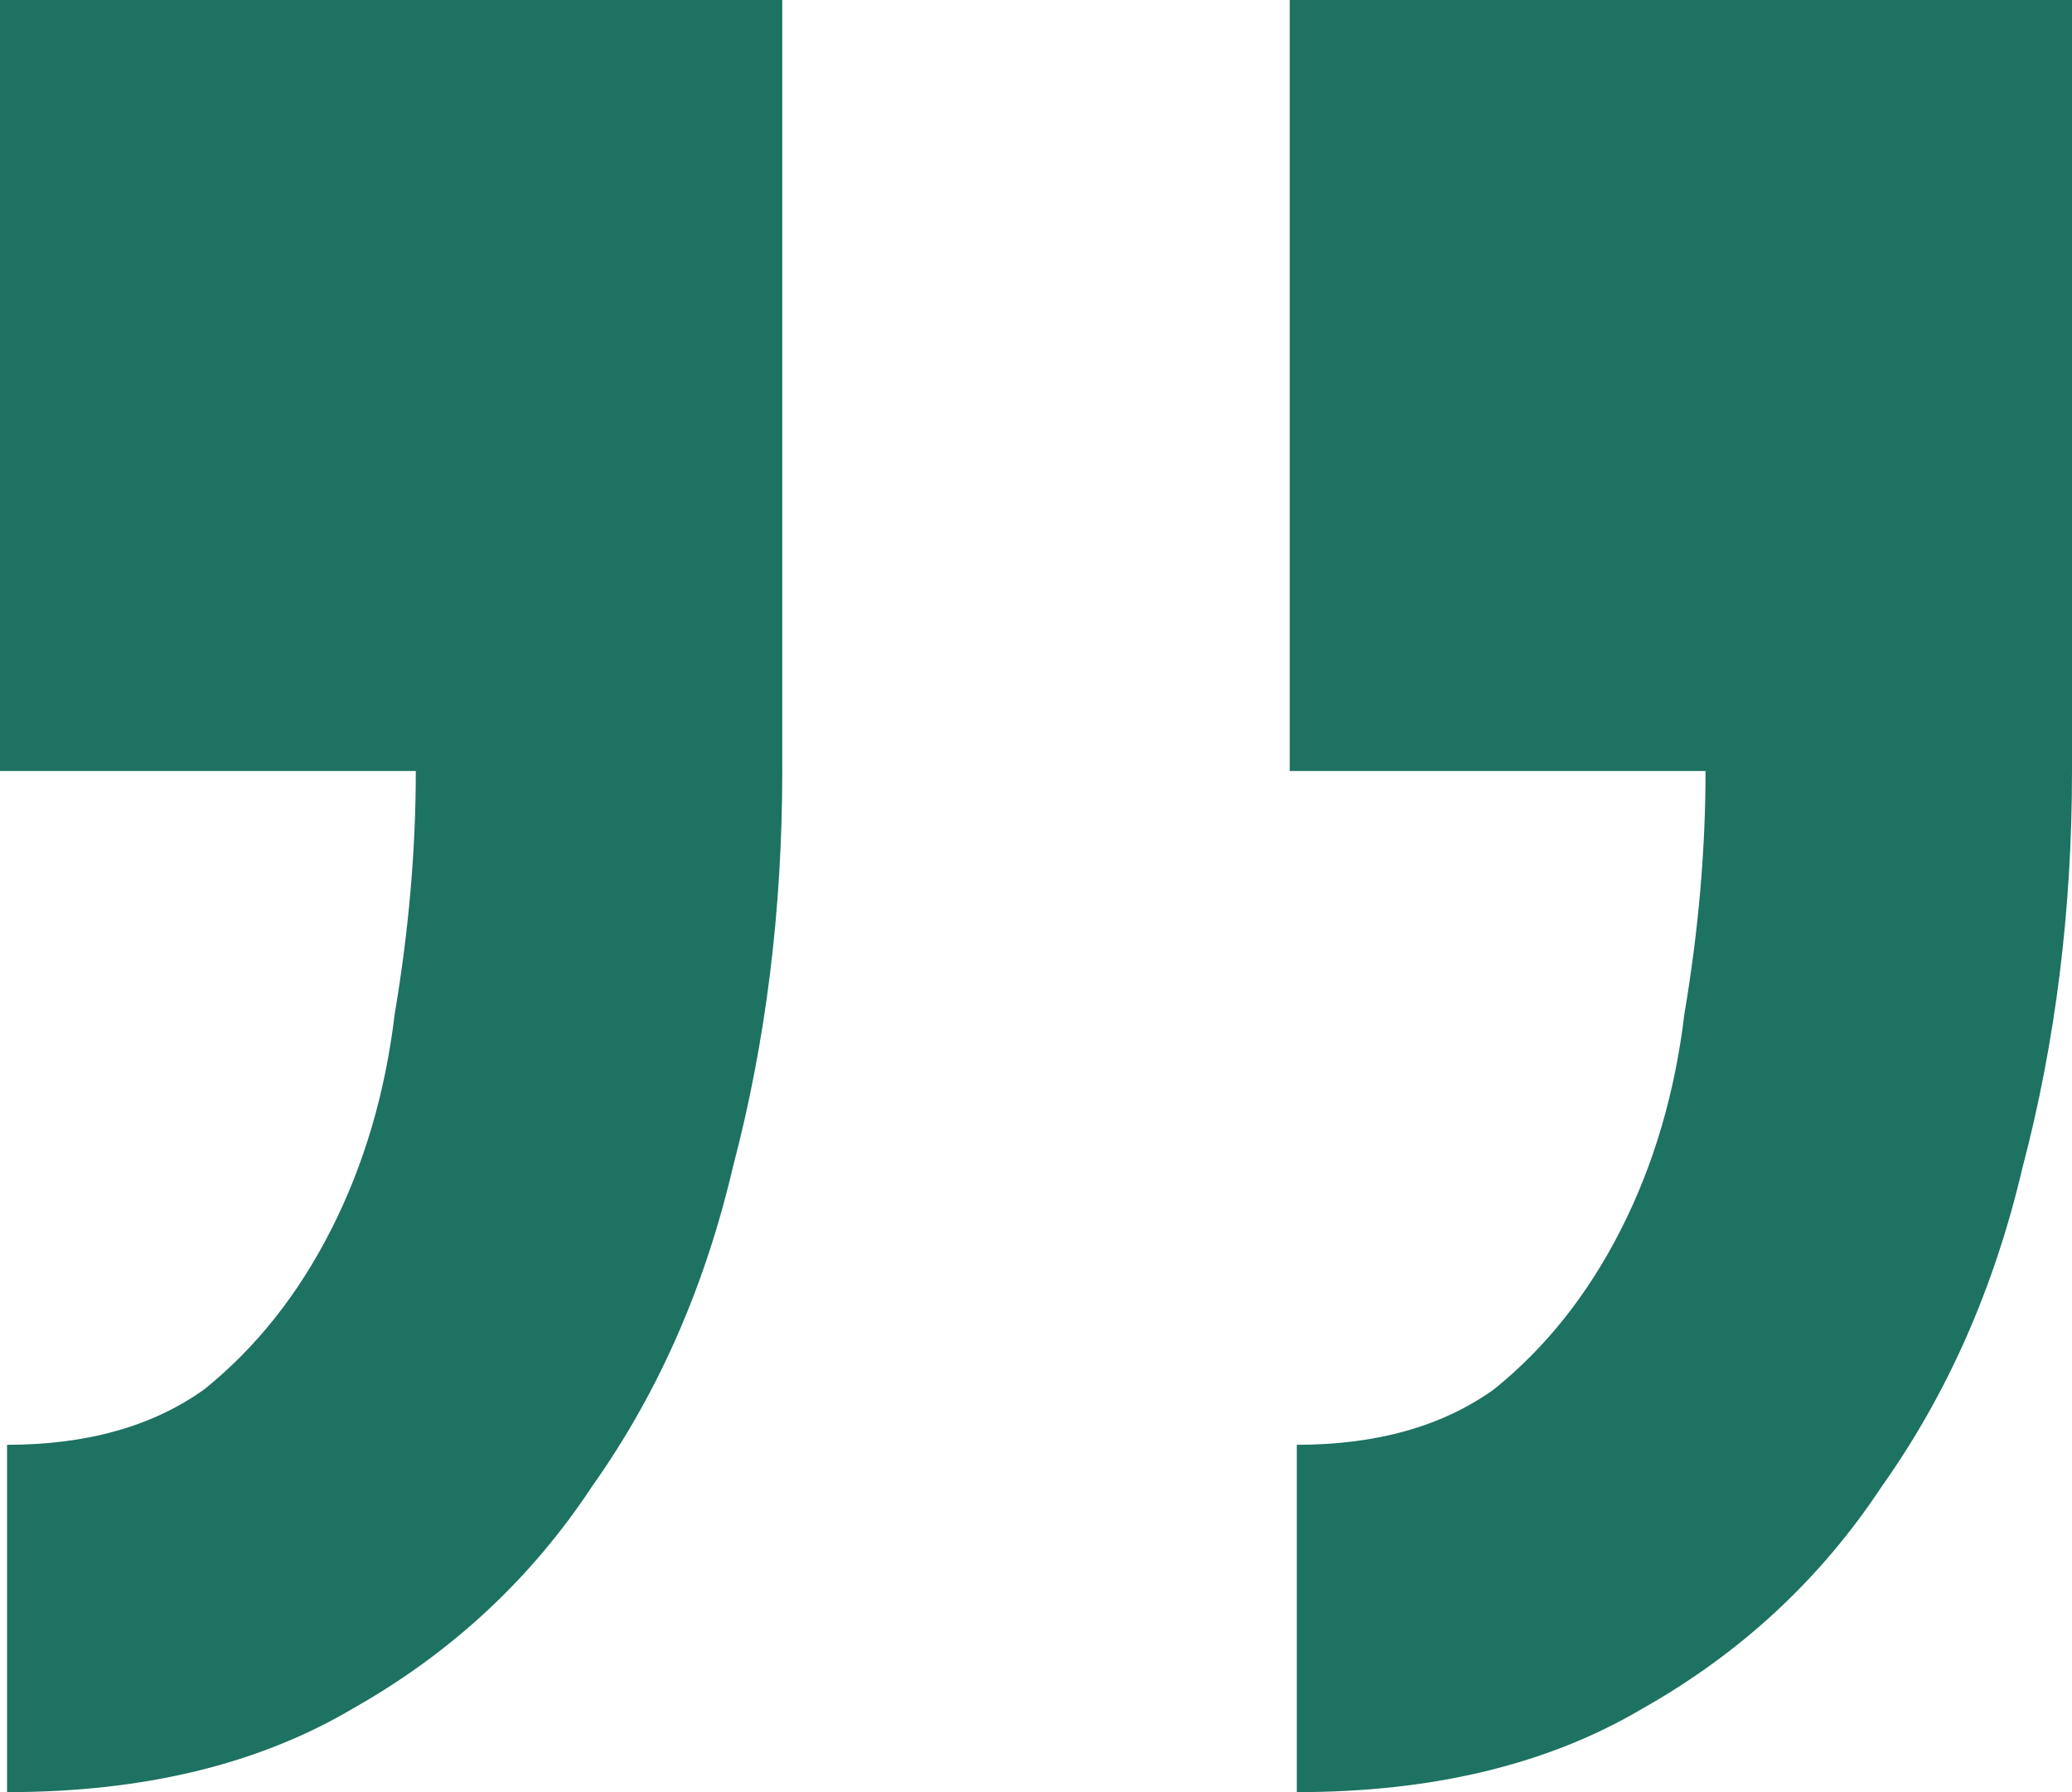 <svg width="37" height="32" viewBox="0 0 37 32" fill="none" xmlns="http://www.w3.org/2000/svg">
<path d="M0 0H13.969V13.767C13.969 16.248 13.676 18.605 13.088 20.837C12.585 22.987 11.746 24.889 10.571 26.543C9.481 28.196 8.054 29.519 6.293 30.512C4.615 31.504 2.559 32 0.126 32V25.798C1.552 25.798 2.727 25.468 3.65 24.806C4.573 24.062 5.328 23.111 5.915 21.953C6.502 20.796 6.88 19.514 7.048 18.108C7.299 16.62 7.425 15.173 7.425 13.767H0V0ZM23.031 0H37V13.767C37 16.248 36.706 18.605 36.119 20.837C35.616 22.987 34.777 24.889 33.602 26.543C32.511 28.196 31.085 29.519 29.323 30.512C27.645 31.504 25.59 32 23.157 32V25.798C24.583 25.798 25.757 25.468 26.68 24.806C27.603 24.062 28.358 23.111 28.946 21.953C29.533 20.796 29.91 19.514 30.078 18.108C30.33 16.62 30.456 15.173 30.456 13.767H23.031V0Z" fill="#1D7262"/>
</svg>
